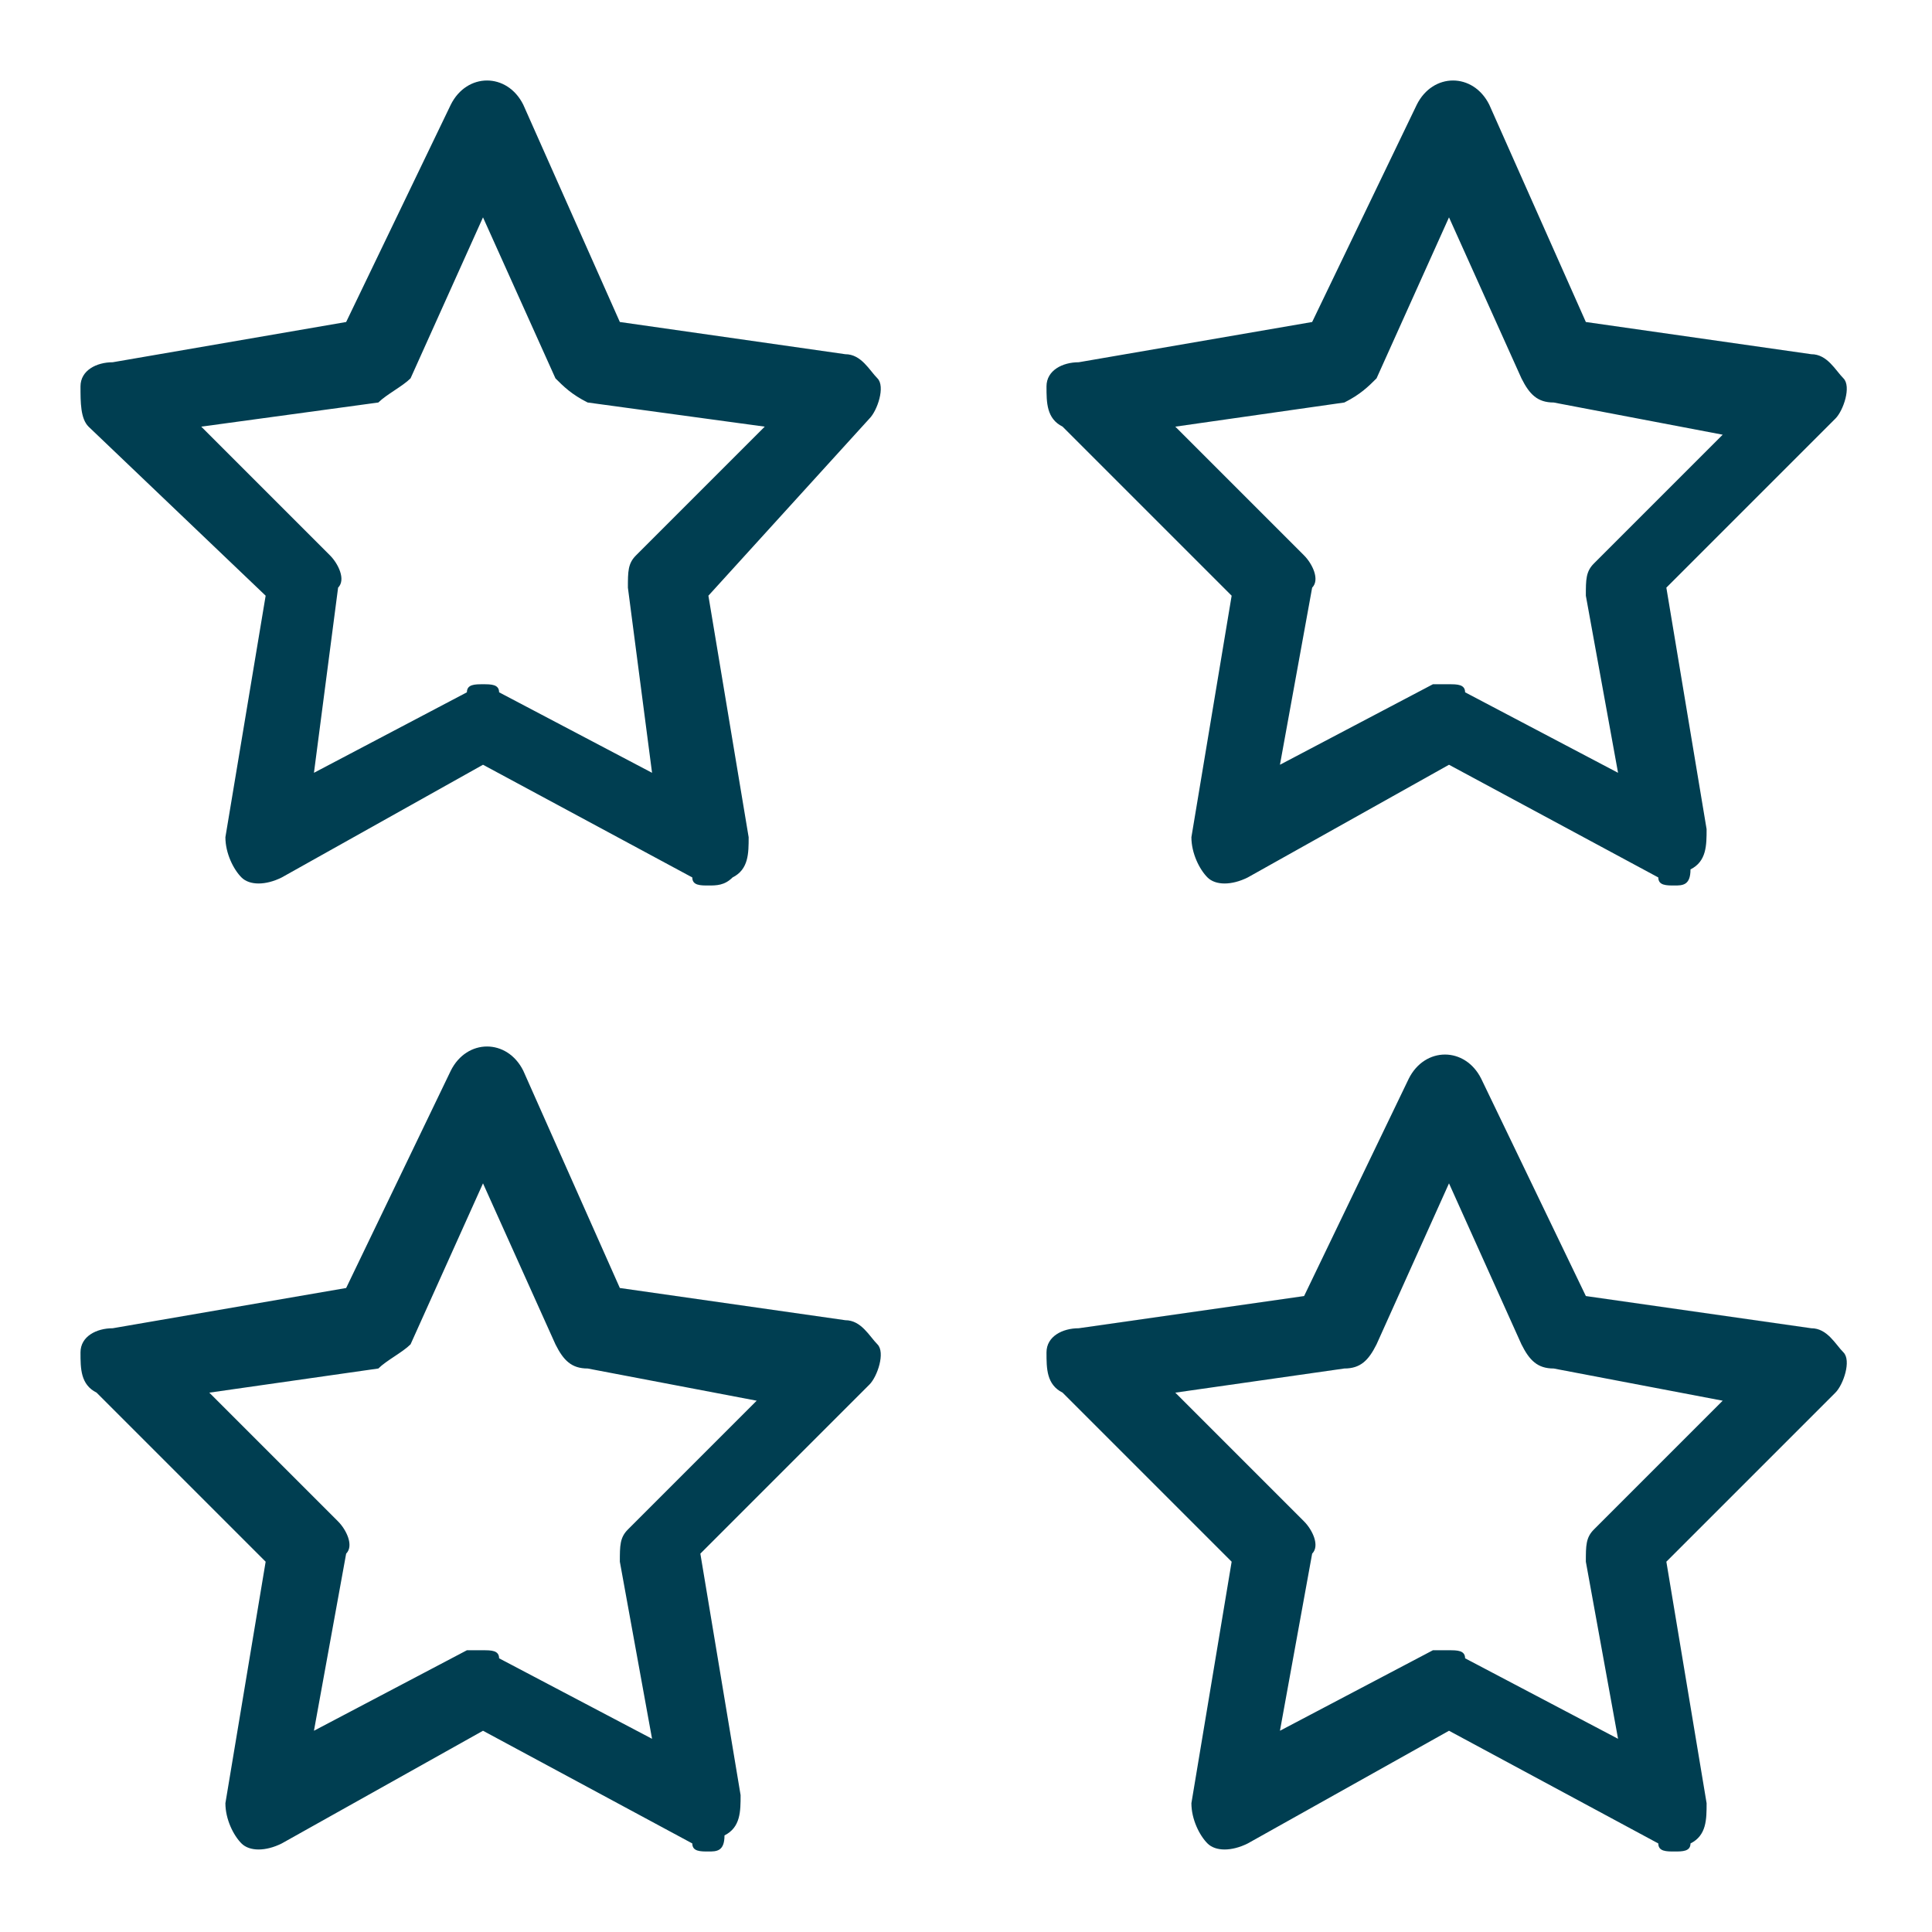 <?xml version="1.0" encoding="UTF-8"?>
<svg xmlns="http://www.w3.org/2000/svg" xmlns:xlink="http://www.w3.org/1999/xlink" version="1.1" id="_x31_" x="0px" y="0px" width="24px" height="24px" viewBox="0 0 24 24" style="enable-background:new 0 0 24 24;" xml:space="preserve">
<style type="text/css">
	.st0{fill:#003E51;}
</style>
<g>
	<g>
		<path class="st0" d="M8.8,23c-0.1,0-0.2,0-0.2-0.1L6,21.5l-2.5,1.4c-0.2,0.1-0.4,0.1-0.5,0s-0.2-0.3-0.2-0.5l0.5-3l-2.1-2.1    C1,17.2,1,17,1,16.8s0.2-0.3,0.4-0.3L4.3,16l1.3-2.7c0.2-0.4,0.7-0.4,0.9,0L7.7,16l2.8,0.4c0.2,0,0.3,0.2,0.4,0.3s0,0.4-0.1,0.5    l-2.1,2.1l0.5,3c0,0.2,0,0.4-0.2,0.5C9,23,8.9,23,8.8,23z M6,20.5c0.1,0,0.2,0,0.2,0.1l1.9,1l-0.4-2.2c0-0.2,0-0.3,0.1-0.4    l1.6-1.6L7.3,17c-0.2,0-0.3-0.1-0.4-0.3l-0.9-2l-0.9,2C5,16.8,4.8,16.9,4.7,17l-2.1,0.3l1.6,1.6c0.1,0.1,0.2,0.3,0.1,0.4l-0.4,2.2    l1.9-1C5.8,20.5,5.9,20.5,6,20.5z"></path>
	</g>
</g>
<g>
	<g>
		<path class="st0" d="M20.8,23c-0.1,0-0.2,0-0.2-0.1L18,21.5l-2.5,1.4c-0.2,0.1-0.4,0.1-0.5,0s-0.2-0.3-0.2-0.5l0.5-3l-2.1-2.1    C13,17.2,13,17,13,16.8s0.2-0.3,0.4-0.3l2.8-0.4l1.3-2.7c0.2-0.4,0.7-0.4,0.9,0l1.3,2.7l2.8,0.4c0.2,0,0.3,0.2,0.4,0.3    s0,0.4-0.1,0.5l-2.1,2.1l0.5,3c0,0.2,0,0.4-0.2,0.5C21,23,20.9,23,20.8,23z M18,20.5c0.1,0,0.2,0,0.2,0.1l1.9,1l-0.4-2.2    c0-0.2,0-0.3,0.1-0.4l1.6-1.6L19.3,17c-0.2,0-0.3-0.1-0.4-0.3l-0.9-2l-0.9,2c-0.1,0.2-0.2,0.3-0.4,0.3l-2.1,0.3l1.6,1.6    c0.1,0.1,0.2,0.3,0.1,0.4l-0.4,2.2l1.9-1C17.8,20.5,17.9,20.5,18,20.5z"></path>
	</g>
</g>
<g>
	<g>
		<path class="st0" d="M8.8,11c-0.1,0-0.2,0-0.2-0.1L6,9.5l-2.5,1.4c-0.2,0.1-0.4,0.1-0.5,0s-0.2-0.3-0.2-0.5l0.5-3L1.1,5.3    C1,5.2,1,5,1,4.8s0.2-0.3,0.4-0.3L4.3,4l1.3-2.7c0.2-0.4,0.7-0.4,0.9,0L7.7,4l2.8,0.4c0.2,0,0.3,0.2,0.4,0.3s0,0.4-0.1,0.5    L8.8,7.4l0.5,3c0,0.2,0,0.4-0.2,0.5C9,11,8.9,11,8.8,11z M6,8.5c0.1,0,0.2,0,0.2,0.1l1.9,1L7.8,7.3c0-0.2,0-0.3,0.1-0.4l1.6-1.6    L7.3,5C7.1,4.9,7,4.8,6.9,4.7L6,2.7l-0.9,2C5,4.8,4.8,4.9,4.7,5L2.5,5.3l1.6,1.6C4.2,7,4.3,7.2,4.2,7.3L3.9,9.6l1.9-1    C5.8,8.5,5.9,8.5,6,8.5z"></path>
	</g>
</g>
<g>
	<g>
		<path class="st0" d="M20.8,11c-0.1,0-0.2,0-0.2-0.1L18,9.5l-2.5,1.4c-0.2,0.1-0.4,0.1-0.5,0s-0.2-0.3-0.2-0.5l0.5-3l-2.1-2.1    C13,5.2,13,5,13,4.8s0.2-0.3,0.4-0.3L16.3,4l1.3-2.7c0.2-0.4,0.7-0.4,0.9,0L19.7,4l2.8,0.4c0.2,0,0.3,0.2,0.4,0.3s0,0.4-0.1,0.5    l-2.1,2.1l0.5,3c0,0.2,0,0.4-0.2,0.5C21,11,20.9,11,20.8,11z M18,8.5c0.1,0,0.2,0,0.2,0.1l1.9,1l-0.4-2.2c0-0.2,0-0.3,0.1-0.4    l1.6-1.6L19.3,5c-0.2,0-0.3-0.1-0.4-0.3l-0.9-2l-0.9,2C17,4.8,16.9,4.9,16.7,5l-2.1,0.3l1.6,1.6c0.1,0.1,0.2,0.3,0.1,0.4l-0.4,2.2    l1.9-1C17.8,8.5,17.9,8.5,18,8.5z"></path>
	</g>
</g>
</svg>
